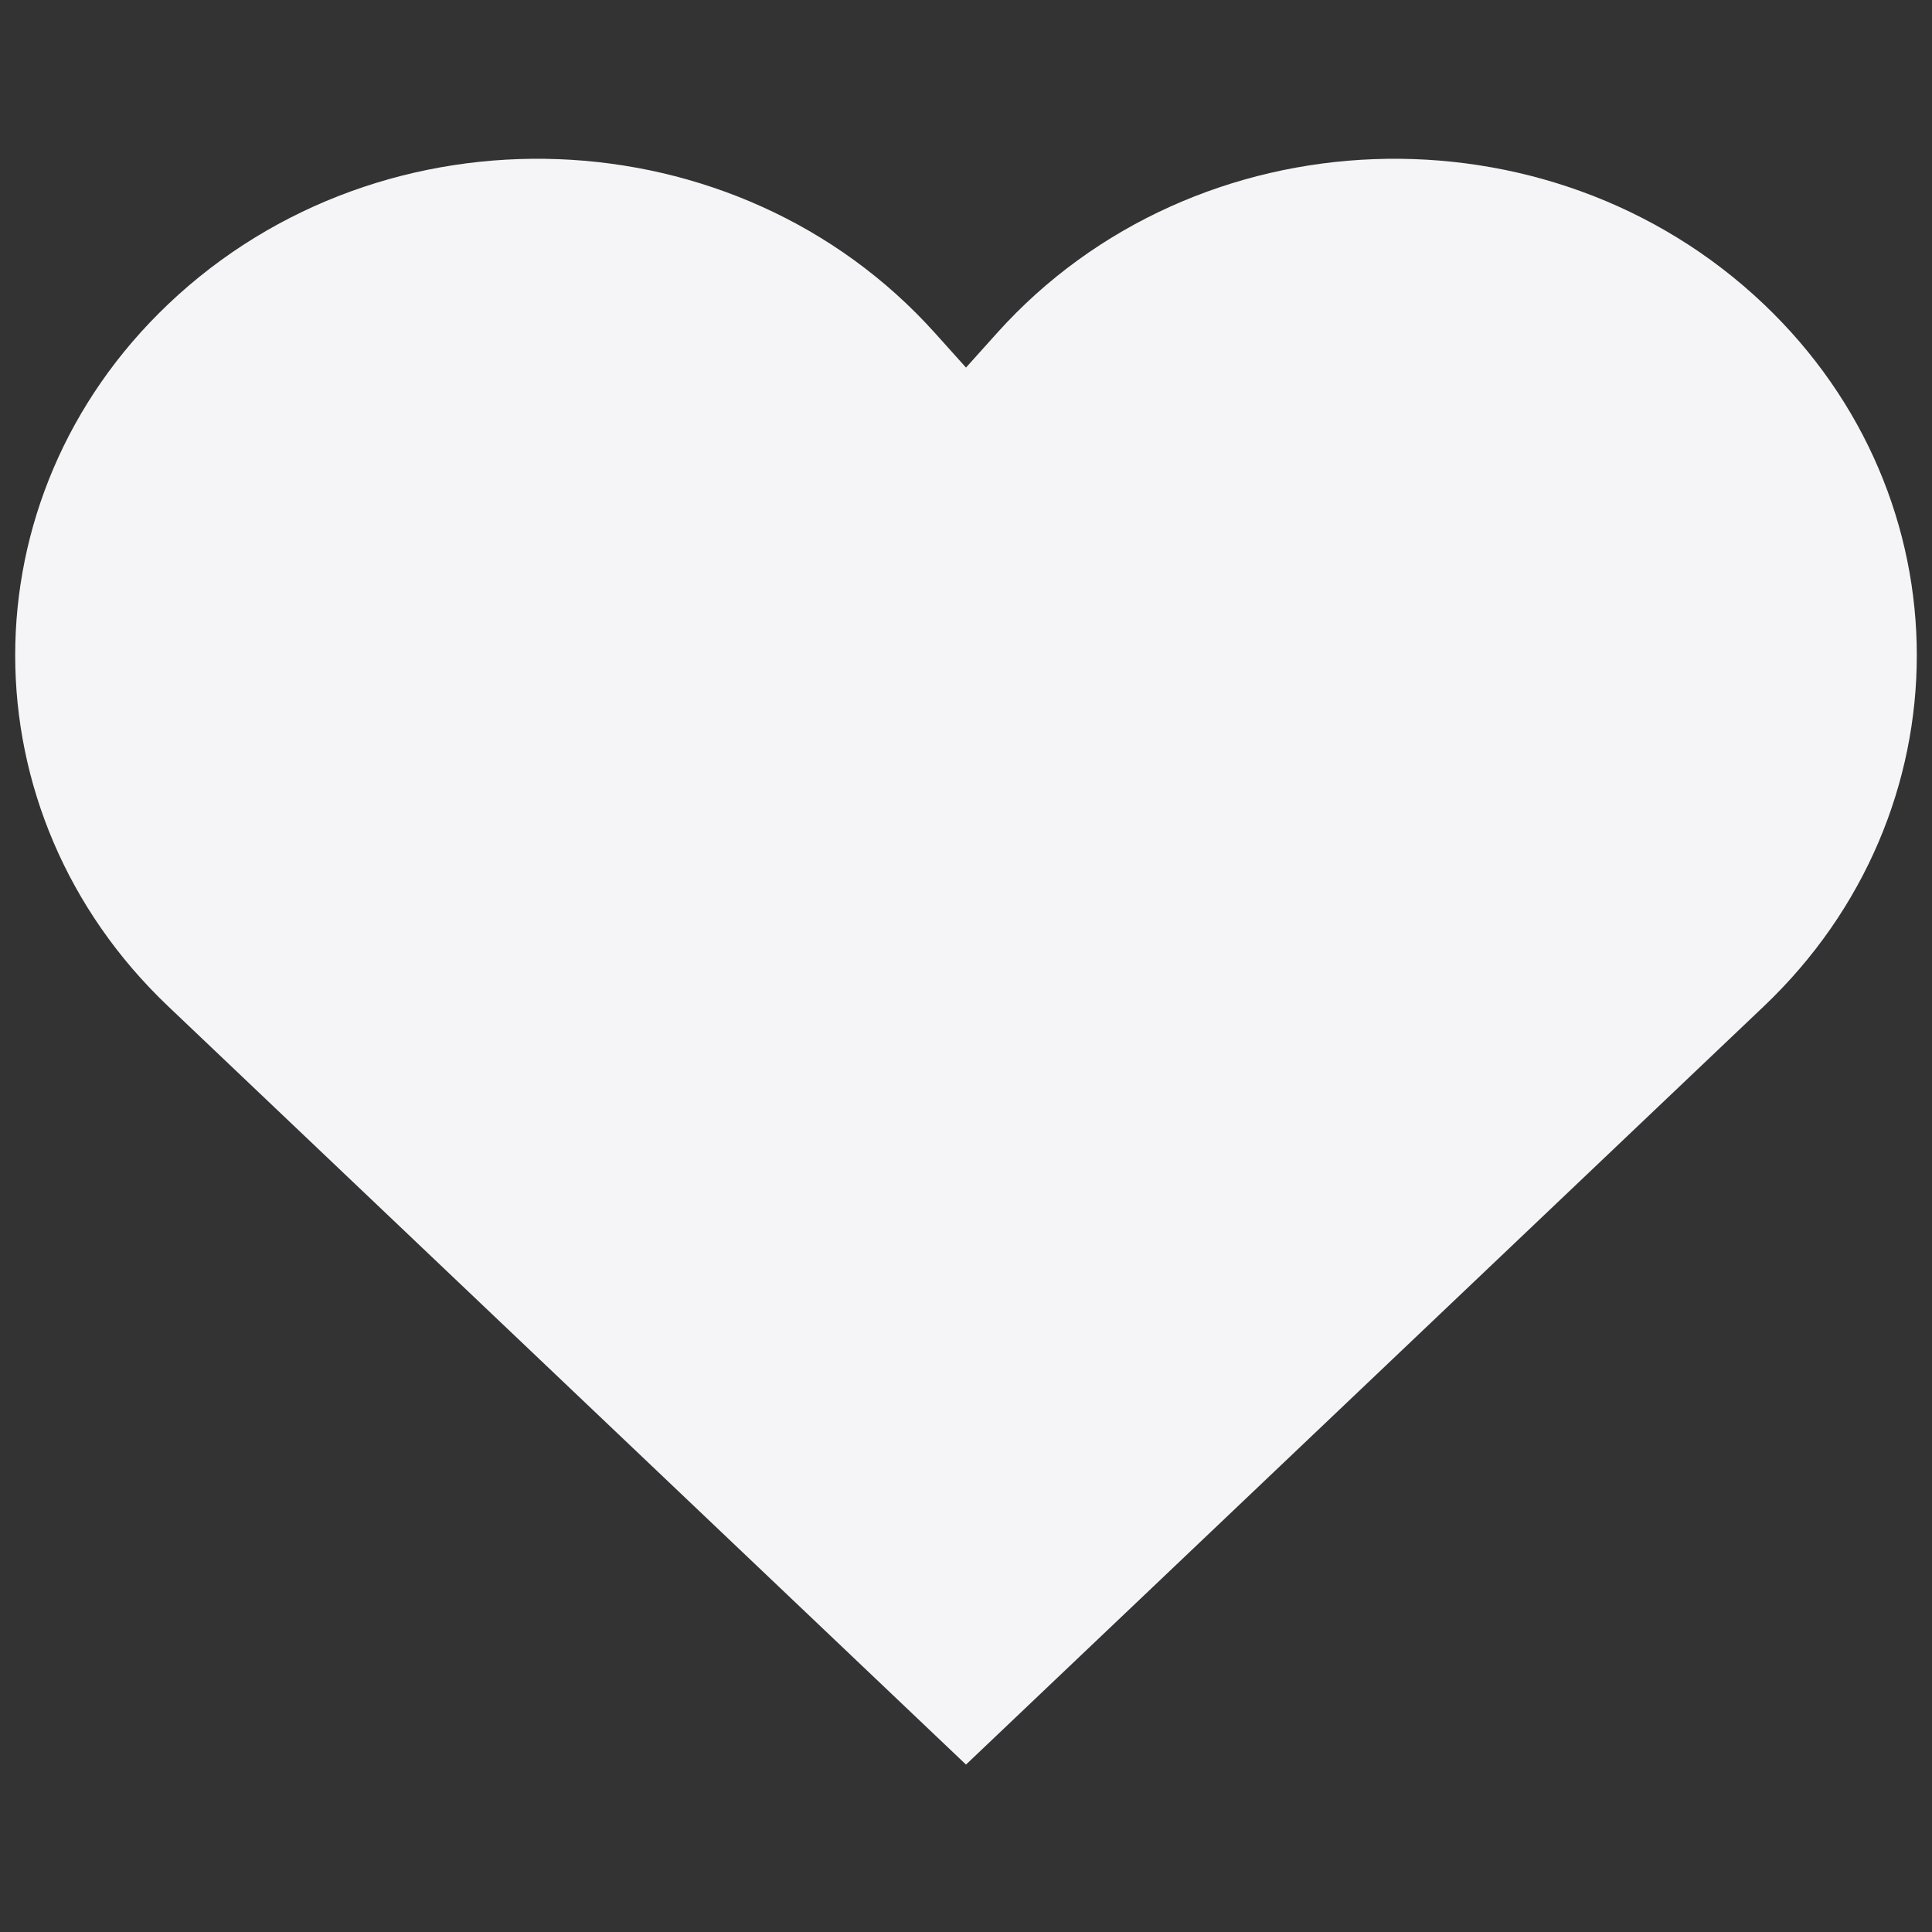 <?xml version="1.0" encoding="UTF-8"?> <svg xmlns="http://www.w3.org/2000/svg" width="79" height="79" viewBox="0 0 79 79" fill="none"><rect x="0" y="0" width="79" height="79" fill="#333333" stroke="none"/><path fill-rule="evenodd" clip-rule="evenodd" d="M6.877 12.438C15.688 4.064 30.14 4.606 38.229 13.615L39.5 15.03L40.771 13.615C48.86 4.606 63.312 4.064 72.123 12.438C80.464 20.367 80.464 33.221 72.123 41.149L39.5 72.154H39.5L39.484 72.139L6.877 41.149C-1.464 33.221 -1.464 20.367 6.877 12.438Z" fill="#F5F5F7"></path></svg> 